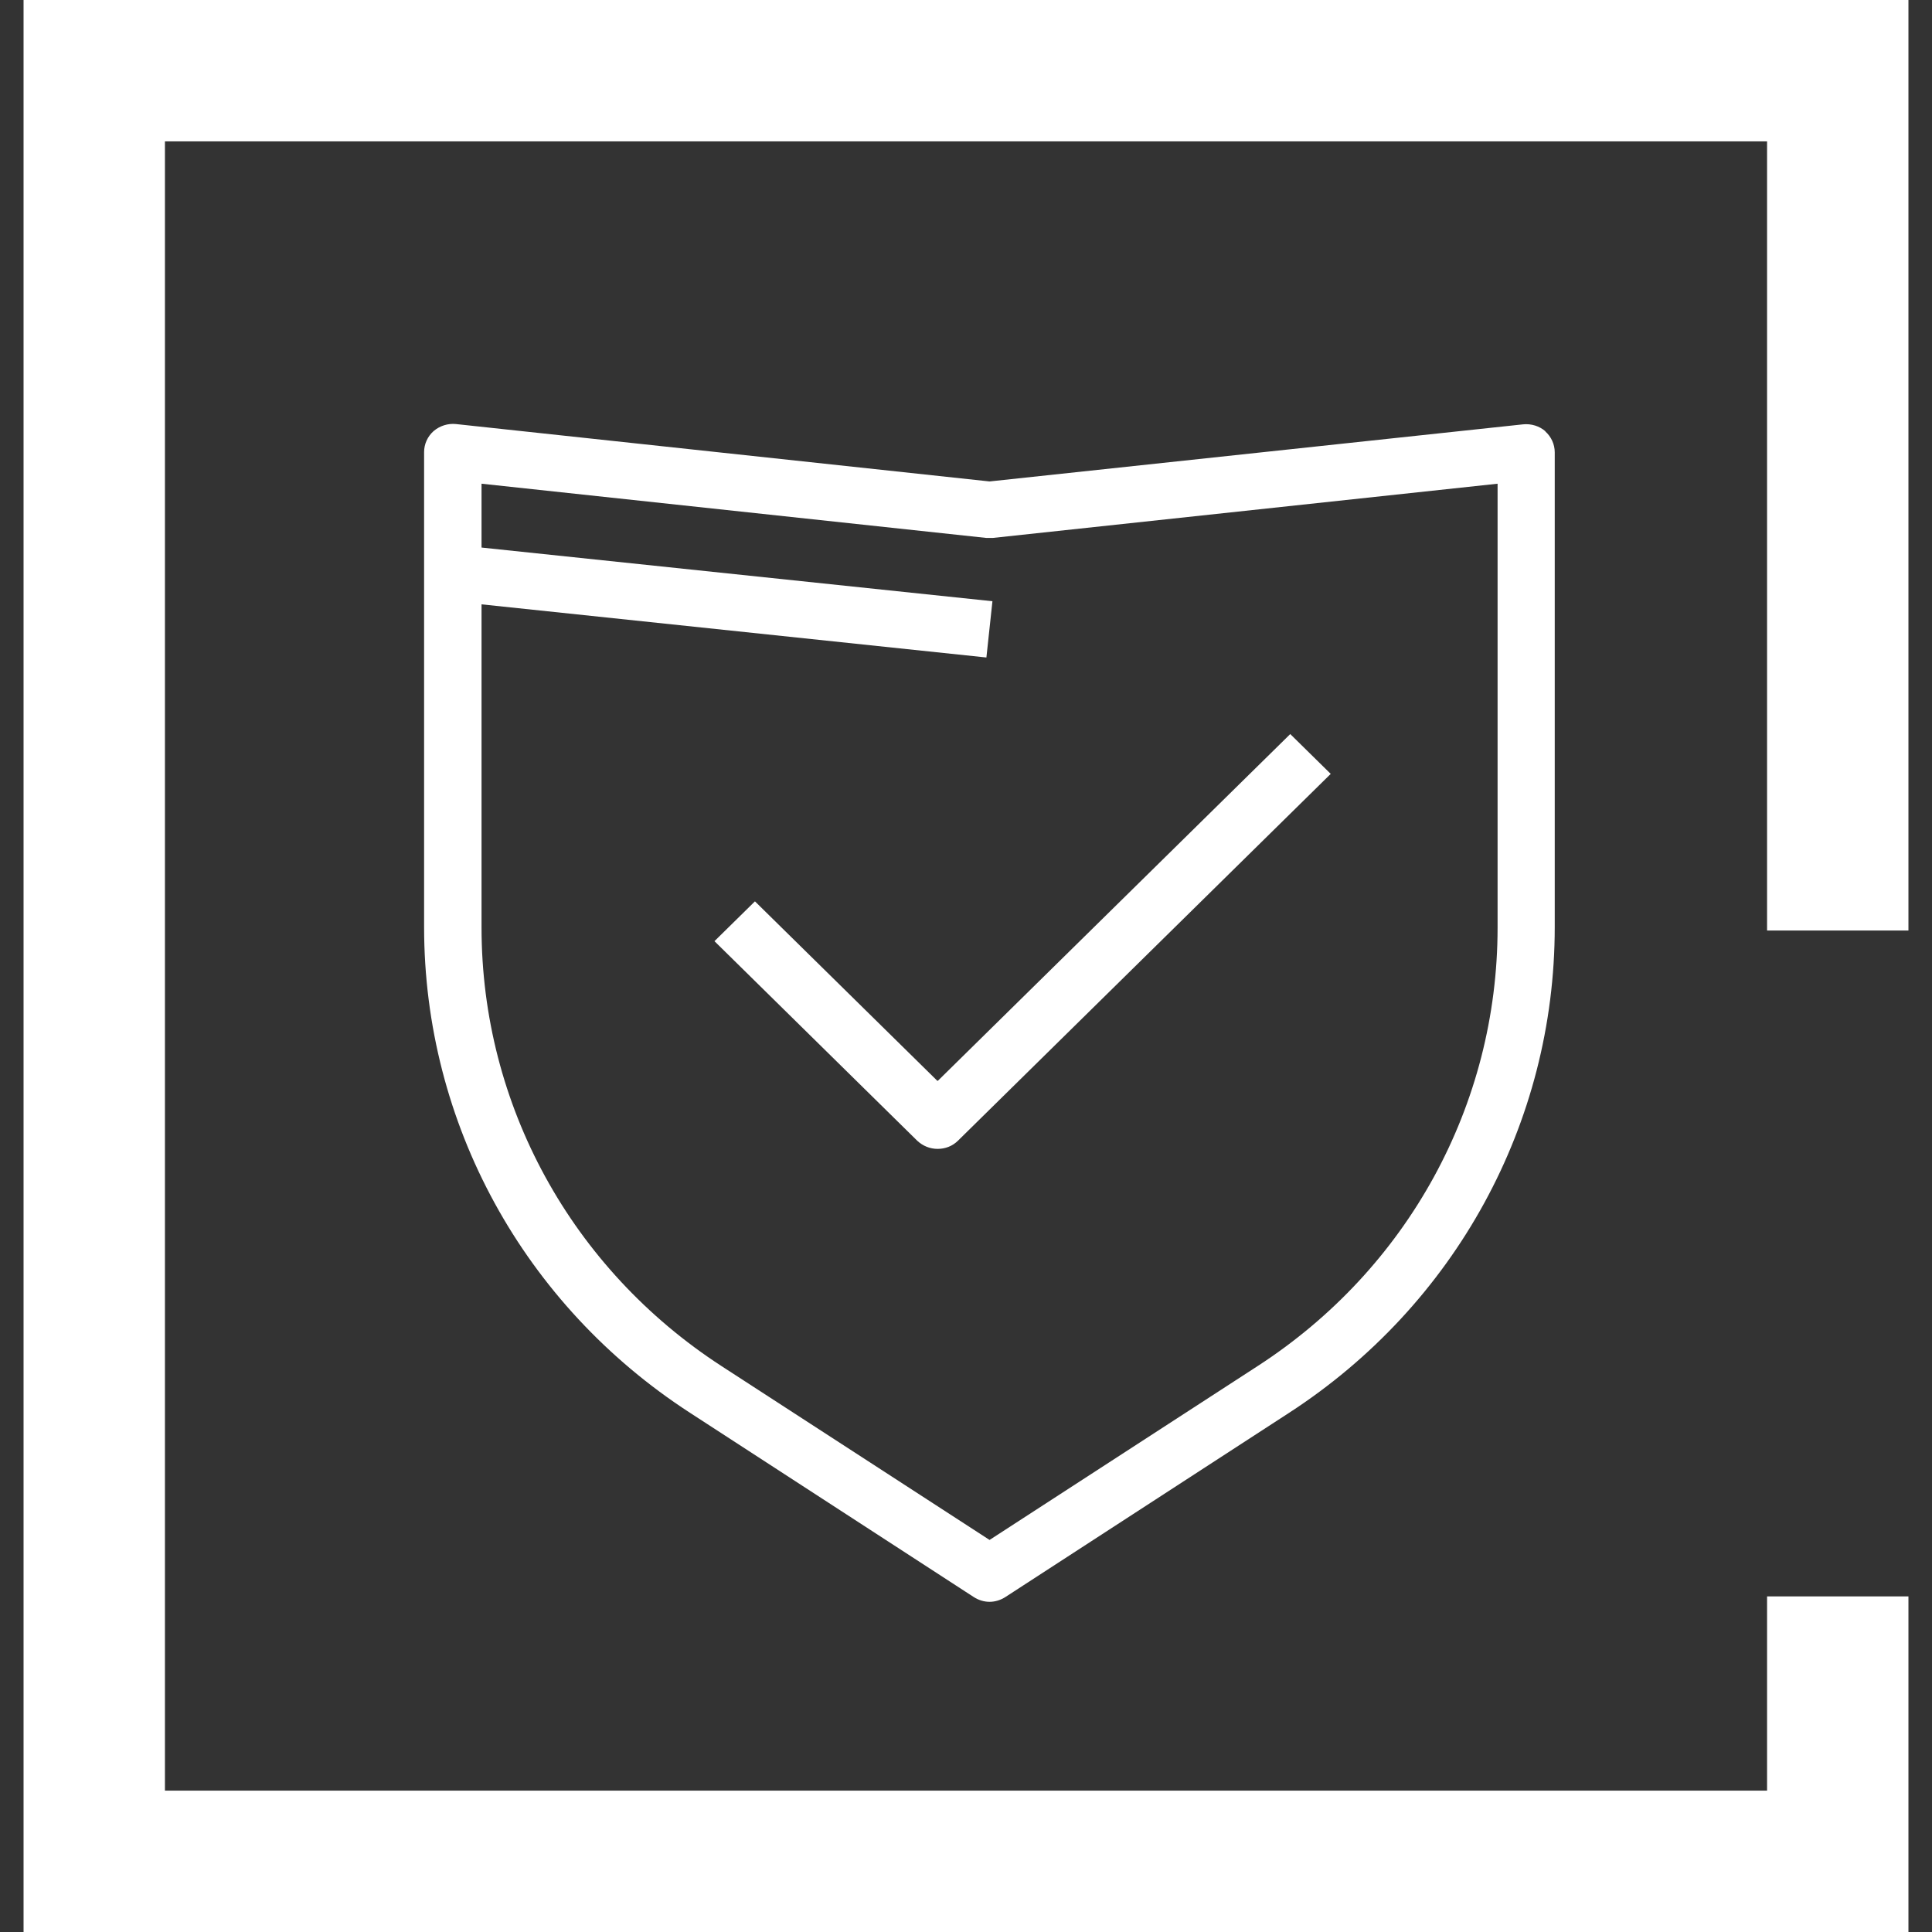 <?xml version="1.0" encoding="UTF-8"?>
<svg xmlns="http://www.w3.org/2000/svg" width="41" height="41" viewBox="0 0 41 41" fill="none">
  <rect x="0" y="0" width="41" height="41" fill="#333333" stroke="none"/>
  <path d="M39 19.747V1.5H2V39.5H39V33.878" stroke="white" stroke-width="3"></path>
  <g clip-path="url(#clip0_1019_1883)">
    <path d="M32.799 9.155C32.671 9.041 32.494 8.988 32.324 9.005L21 10.217L9.676 8.999C9.506 8.982 9.335 9.035 9.201 9.149C9.073 9.263 9 9.425 9 9.593V19.674C9 23.835 11.109 27.691 14.643 29.982L20.665 33.892C20.768 33.958 20.884 33.993 21 33.993C21.116 33.993 21.232 33.958 21.335 33.892L27.357 29.982C30.885 27.691 32.994 23.835 32.994 19.674V9.599C32.994 9.431 32.921 9.269 32.793 9.155H32.799ZM31.781 19.686C31.781 23.445 29.88 26.924 26.686 28.992L21 32.68L15.314 28.992C12.127 26.924 10.219 23.445 10.219 19.686V12.825L20.933 13.953L21.061 12.759L10.219 11.62V10.265L20.933 11.416C20.976 11.416 21.018 11.416 21.067 11.416L31.781 10.265V19.68V19.686ZM19.903 22.936L27.381 15.578L28.24 16.423L20.33 24.207C20.208 24.327 20.055 24.381 19.897 24.381C19.738 24.381 19.586 24.321 19.464 24.207L15.162 19.973L16.021 19.128L19.891 22.936H19.903Z" fill="white"></path>
  </g>
  <defs>
    <clipPath id="clip0_1019_1883">
      <rect width="24" height="25" fill="white" transform="translate(9 9)"></rect>
    </clipPath>
  </defs>
</svg>
